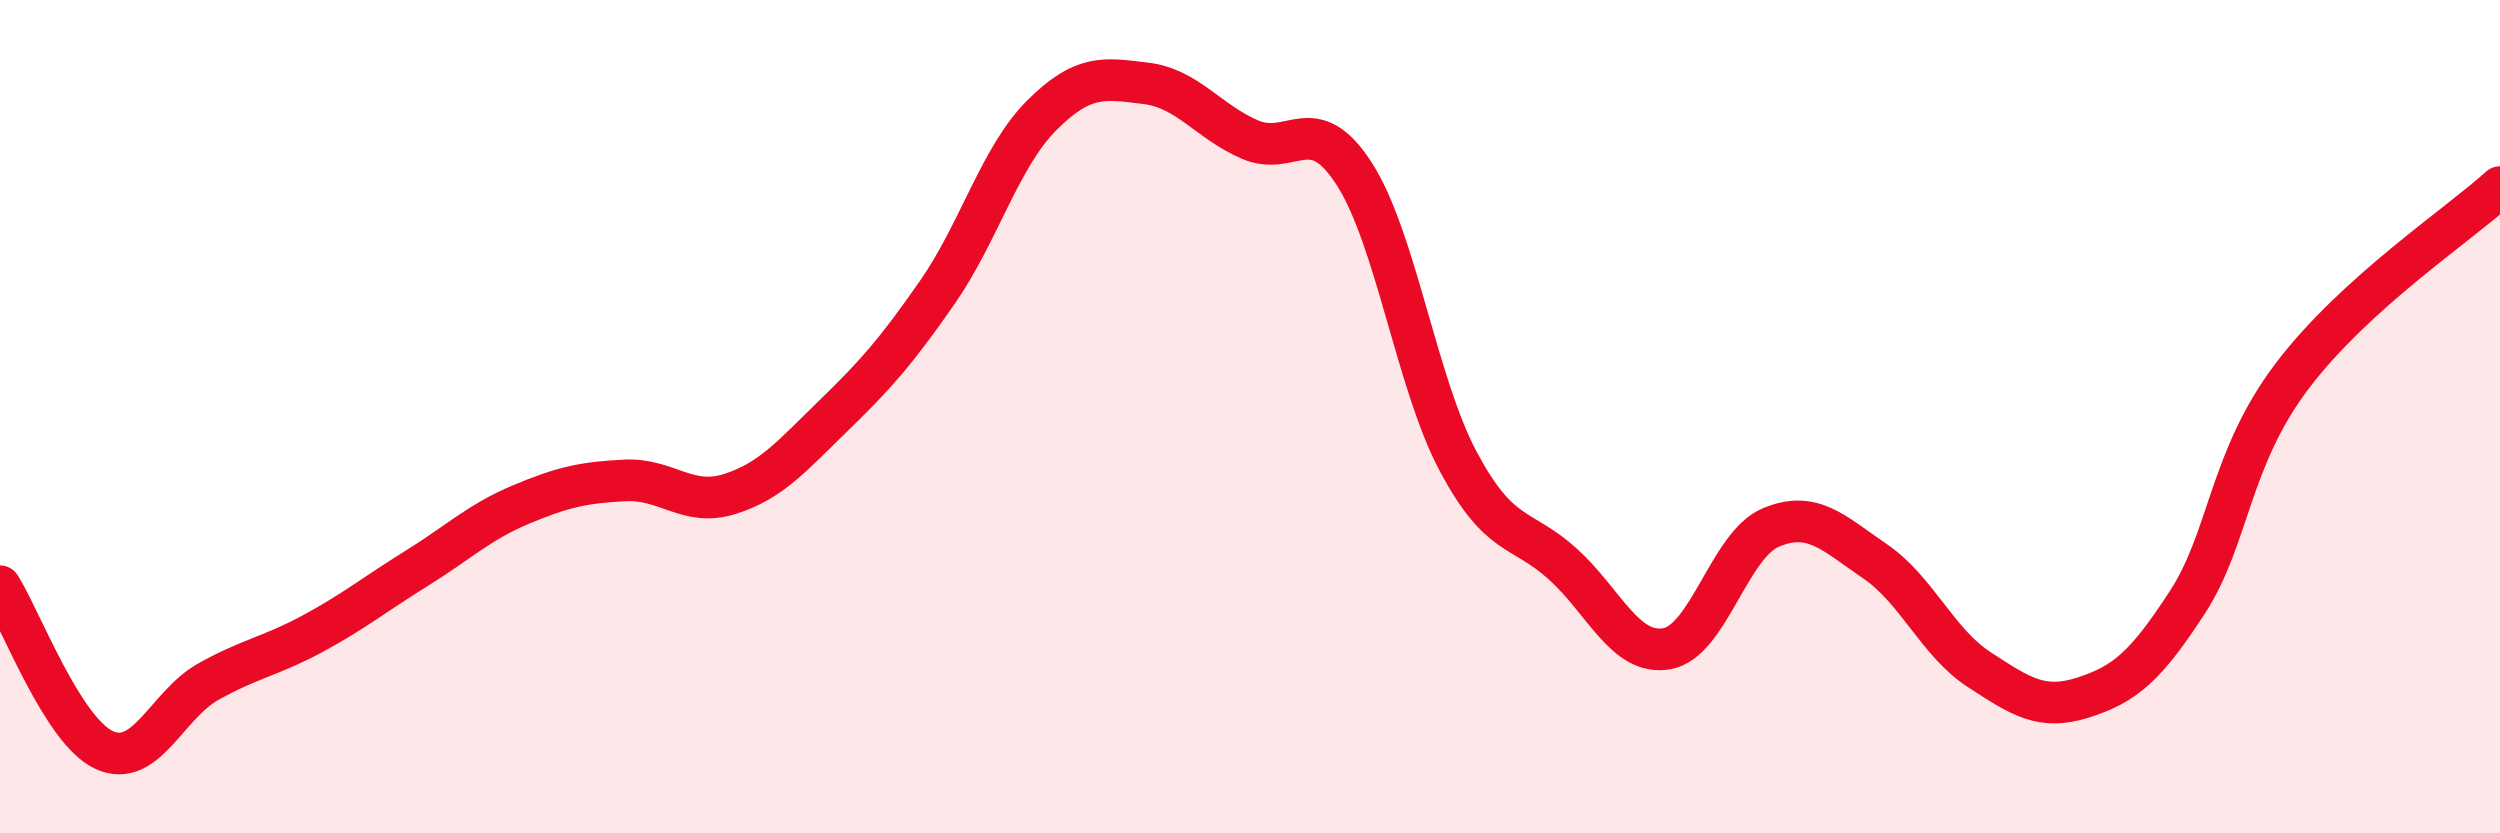 
    <svg width="60" height="20" viewBox="0 0 60 20" xmlns="http://www.w3.org/2000/svg">
      <path
        d="M 0,14.07 C 0.5,14.86 1.5,17.54 2.5,18 C 3.5,18.46 4,16.92 5,16.36 C 6,15.8 6.5,15.75 7.5,15.21 C 8.5,14.67 9,14.26 10,13.64 C 11,13.02 11.5,12.53 12.5,12.11 C 13.5,11.69 14,11.58 15,11.53 C 16,11.48 16.5,12.17 17.5,11.86 C 18.5,11.55 19,10.95 20,9.98 C 21,9.01 21.5,8.45 22.5,7.01 C 23.5,5.57 24,3.77 25,2.77 C 26,1.77 26.5,1.88 27.5,2 C 28.5,2.12 29,2.92 30,3.35 C 31,3.78 31.5,2.62 32.5,4.17 C 33.5,5.72 34,9.21 35,11.08 C 36,12.95 36.5,12.63 37.5,13.53 C 38.5,14.43 39,15.74 40,15.57 C 41,15.4 41.5,13.08 42.5,12.66 C 43.5,12.24 44,12.79 45,13.47 C 46,14.15 46.5,15.42 47.5,16.07 C 48.5,16.72 49,17.06 50,16.74 C 51,16.42 51.5,15.99 52.5,14.45 C 53.5,12.91 53.5,11.03 55,9.04 C 56.5,7.05 59,5.4 60,4.49L60 20L0 20Z"
        fill="#EB0A25"
        opacity="0.1"
        stroke-linecap="round"
        stroke-linejoin="round"
      />
      <path
        d="M 0,14.07 C 0.5,14.86 1.5,17.54 2.5,18 C 3.5,18.46 4,16.92 5,16.36 C 6,15.8 6.5,15.75 7.5,15.21 C 8.5,14.67 9,14.26 10,13.64 C 11,13.02 11.5,12.53 12.5,12.11 C 13.5,11.69 14,11.58 15,11.53 C 16,11.48 16.5,12.17 17.5,11.86 C 18.5,11.55 19,10.95 20,9.98 C 21,9.01 21.5,8.45 22.5,7.01 C 23.5,5.57 24,3.77 25,2.77 C 26,1.77 26.5,1.88 27.5,2 C 28.5,2.12 29,2.92 30,3.35 C 31,3.78 31.5,2.62 32.5,4.17 C 33.5,5.72 34,9.21 35,11.08 C 36,12.95 36.5,12.63 37.5,13.53 C 38.5,14.43 39,15.74 40,15.57 C 41,15.4 41.5,13.08 42.5,12.66 C 43.5,12.24 44,12.79 45,13.47 C 46,14.15 46.5,15.42 47.5,16.07 C 48.5,16.72 49,17.06 50,16.74 C 51,16.42 51.5,15.99 52.5,14.45 C 53.5,12.91 53.5,11.03 55,9.04 C 56.5,7.05 59,5.4 60,4.49"
        stroke="#EB0A25"
        stroke-width="1"
        fill="none"
        stroke-linecap="round"
        stroke-linejoin="round"
      />
    </svg>
  